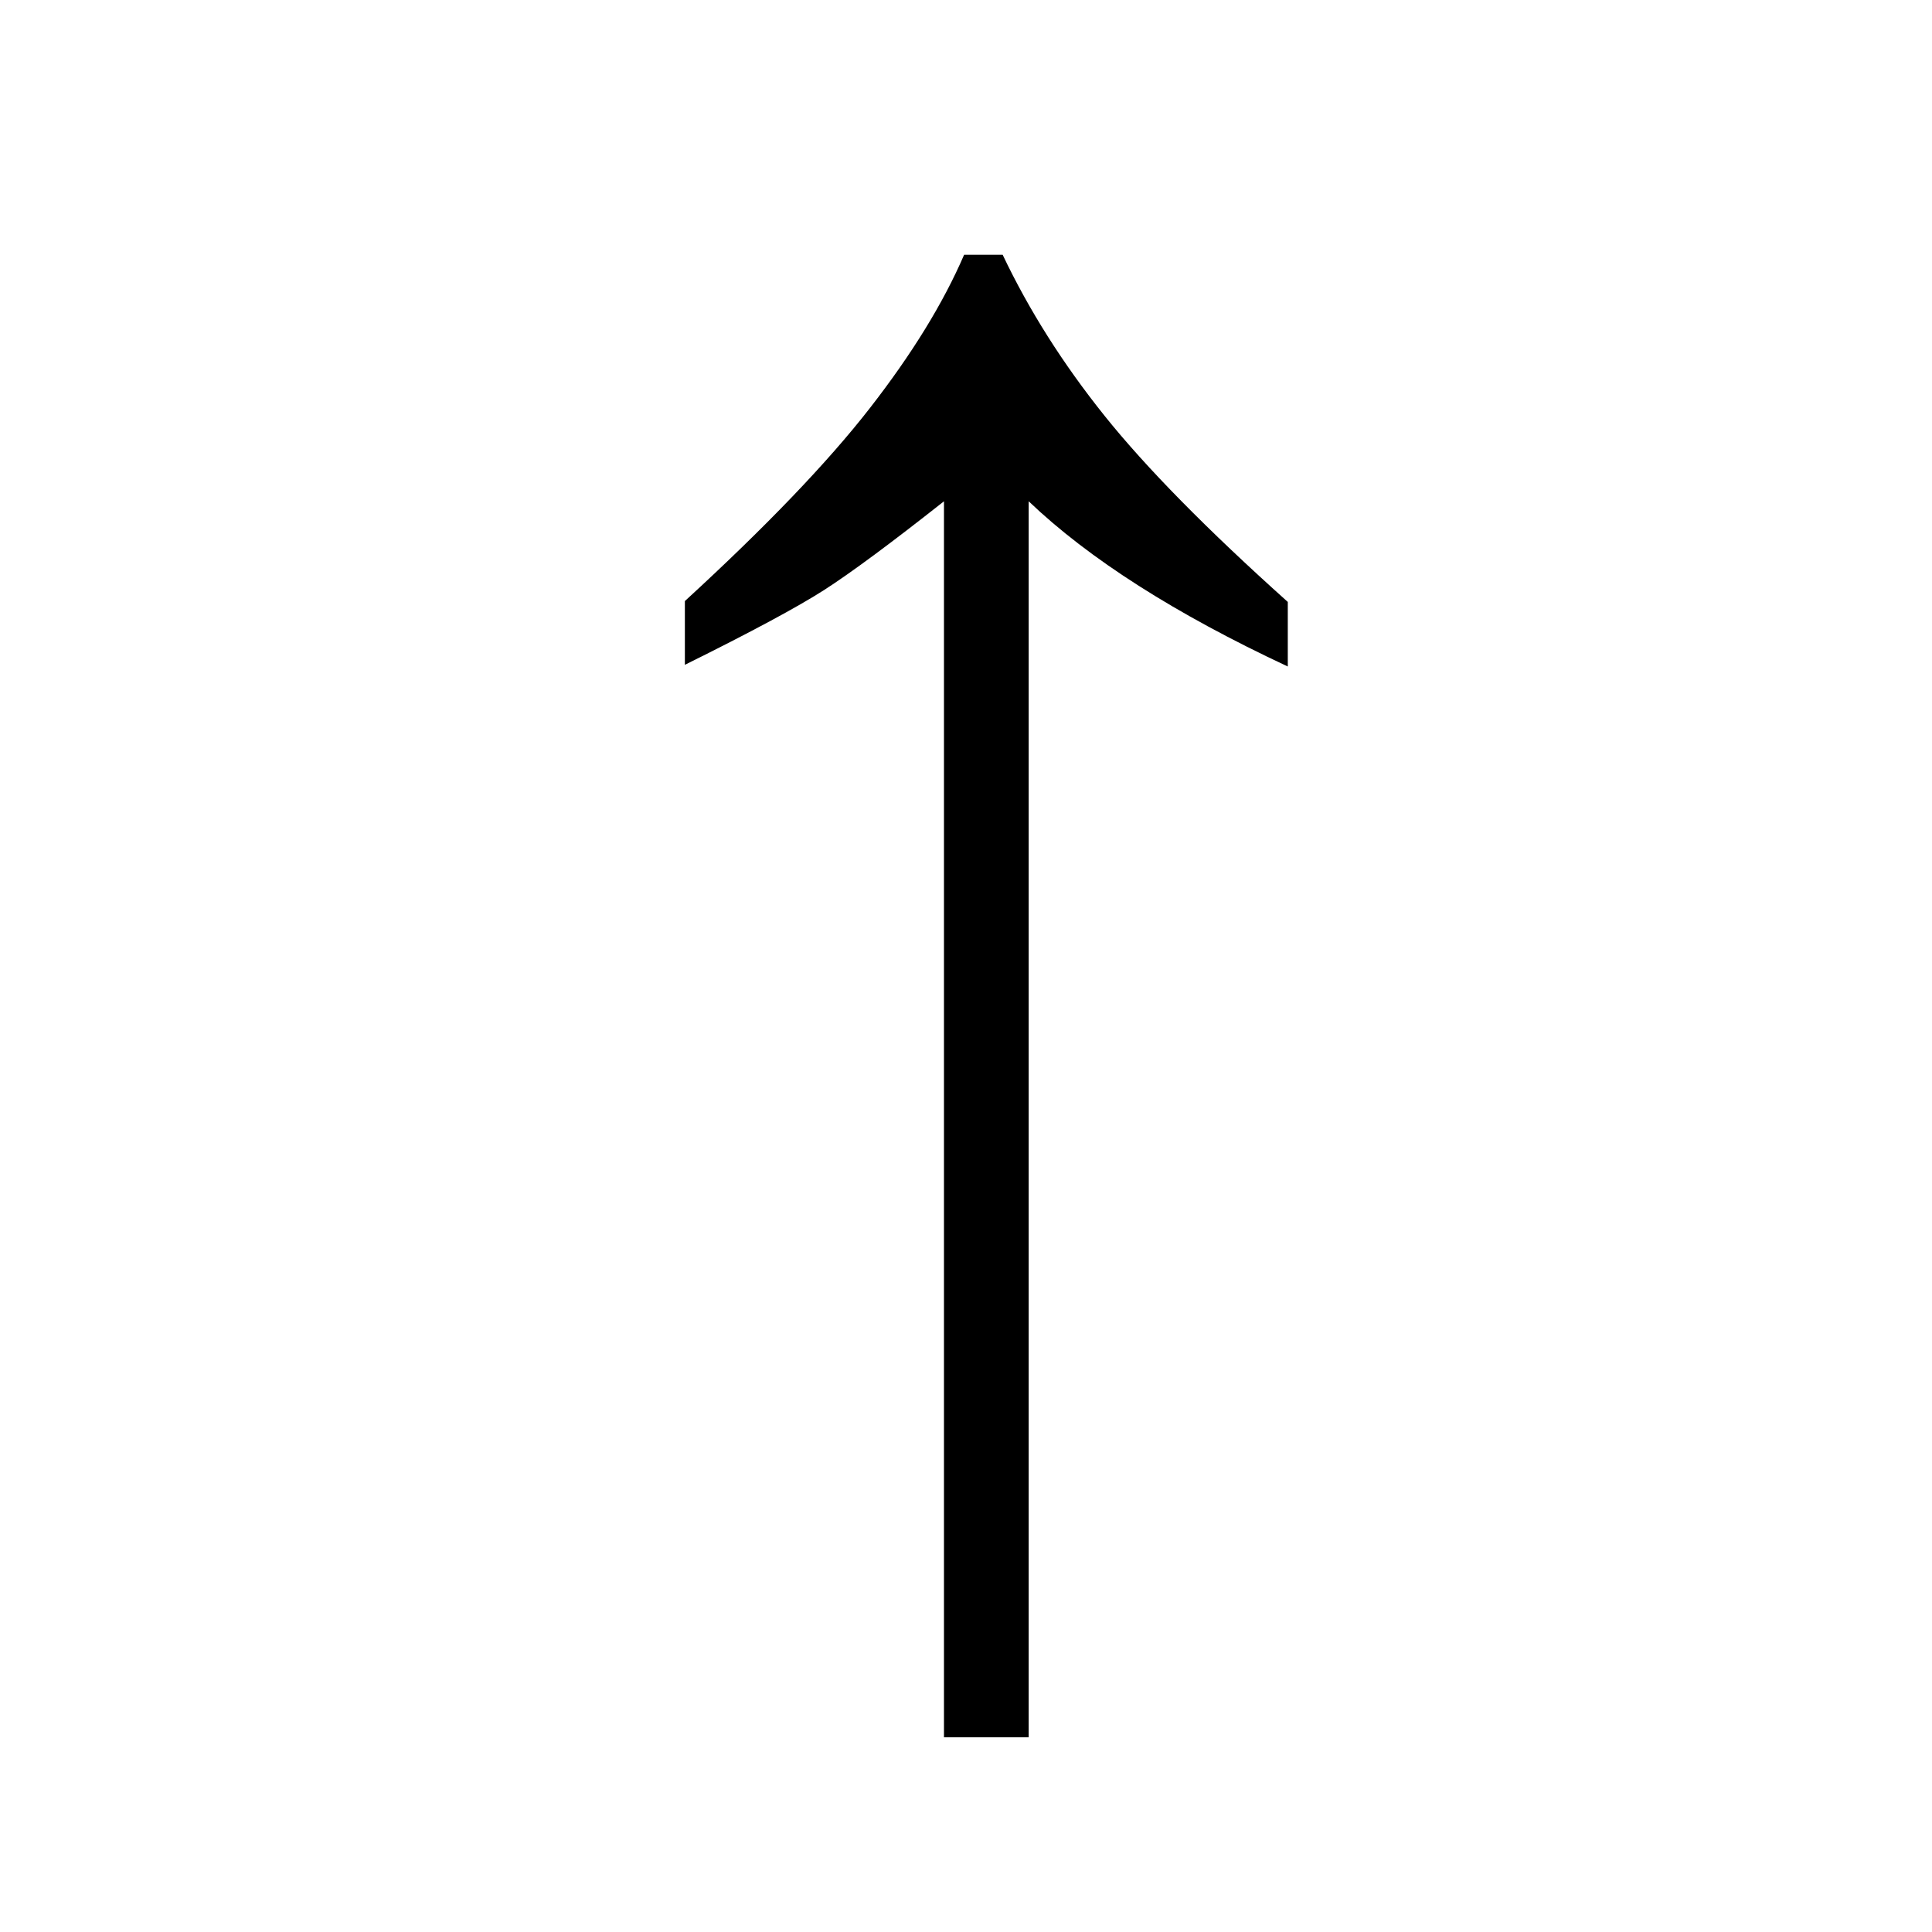 <?xml version="1.0" encoding="UTF-8" standalone="no"?>
<svg xmlns:svg="http://www.w3.org/2000/svg" xmlns="http://www.w3.org/2000/svg" width="45px" height="45px" version="1.1">
	<path style="fill:#000000;stroke:none;" d="m 15.952,14 c 1.888,-1.732 3.324,-3.229 4.307,-4.492 0.983,-1.263 1.715,-2.454 2.197,-3.574 l 0.898,0 c 0.612,1.289 1.403,2.539 2.373,3.75 0.97,1.211 2.393,2.656 4.268,4.336 l 0,1.504 c -2.617,-1.224 -4.629,-2.506 -6.035,-3.848 l 0,28.789 -1.973,0 0,-28.789 c -1.237,0.977 -2.165,1.663 -2.783,2.061 -0.618,0.397 -1.702,0.98 -3.252,1.748 z" />
</svg>
